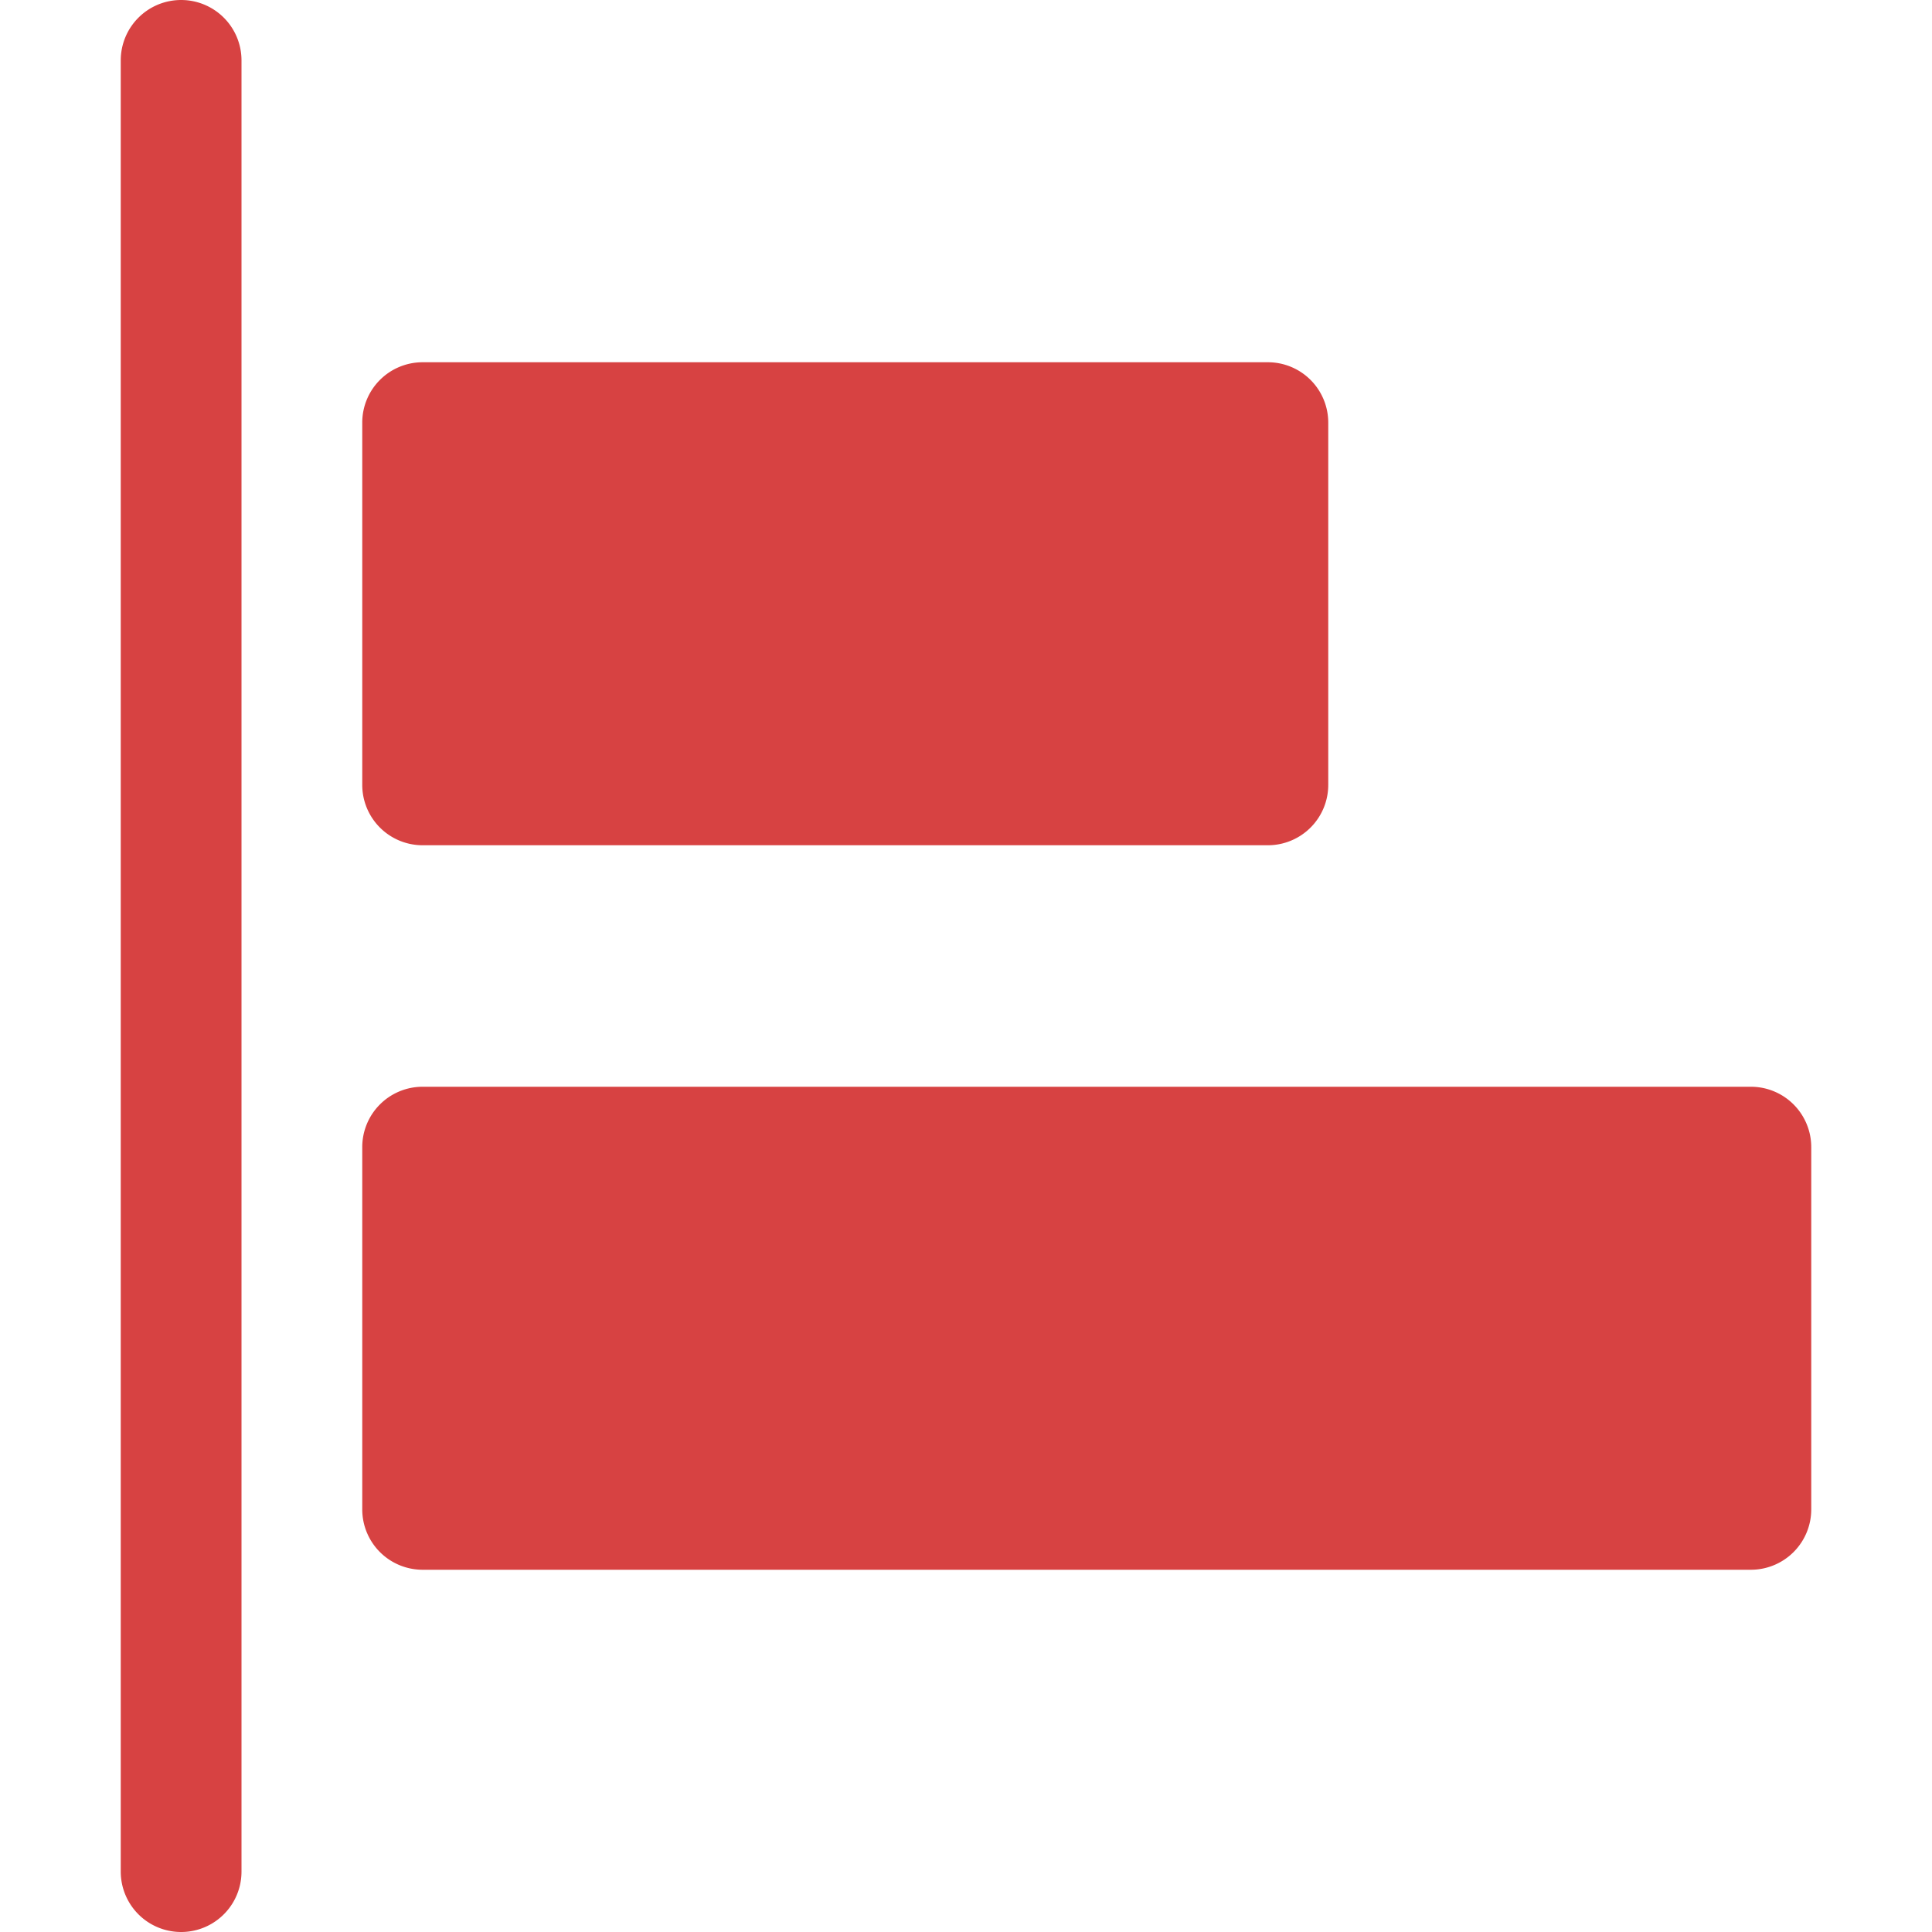 <?xml version="1.0" standalone="no"?><!DOCTYPE svg PUBLIC "-//W3C//DTD SVG 1.1//EN" "http://www.w3.org/Graphics/SVG/1.1/DTD/svg11.dtd"><svg class="icon" width="24px" height="24.00px" viewBox="0 0 1024 1024" version="1.1" xmlns="http://www.w3.org/2000/svg"><path fill="#d74242" d="M96 0a32 32 0 0 1 32 32v960a32 32 0 0 1-64 0V32A32 32 0 0 1 96 0z m128 192h448a32 32 0 0 1 32 32v192a32 32 0 0 1-32 32h-448a32 32 0 0 1-32-32v-192a32 32 0 0 1 32-32z m0 384h704a32 32 0 0 1 32 32v192a32 32 0 0 1-32 32h-704a32 32 0 0 1-32-32v-192a32 32 0 0 1 32-32z"  /></svg>